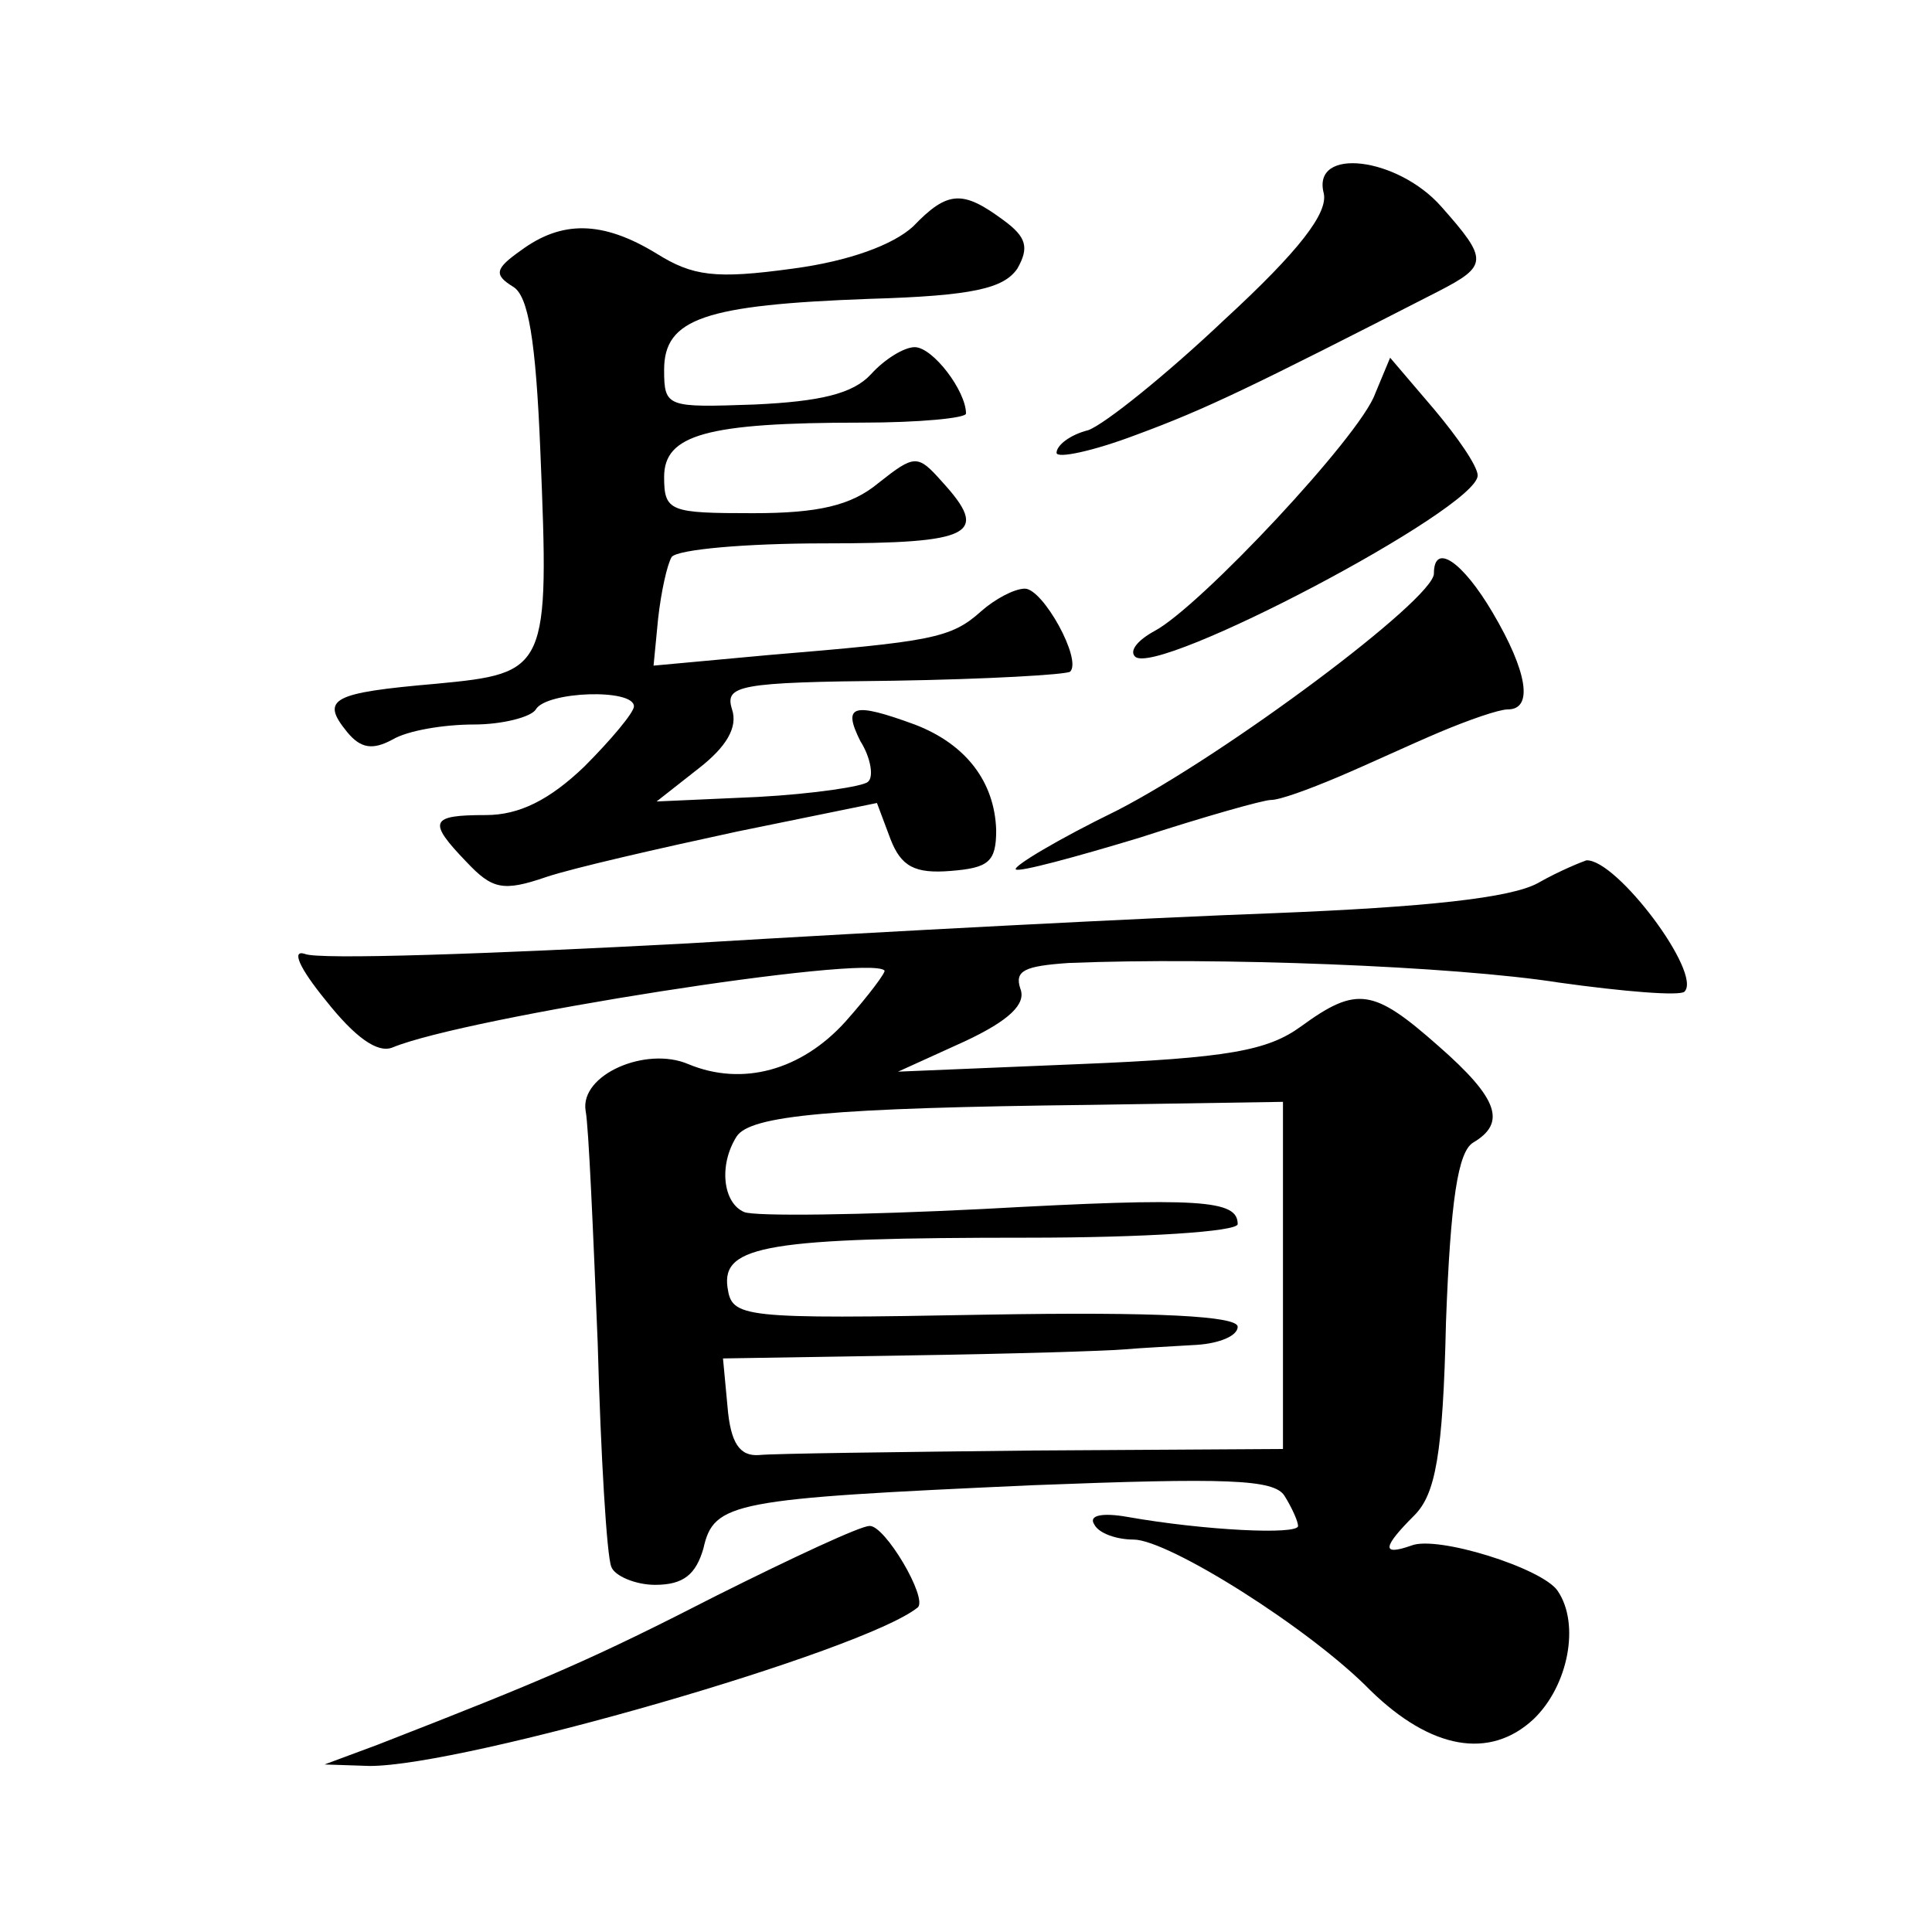 <?xml version="1.0" standalone="no"?>
<!DOCTYPE svg PUBLIC "-//W3C//DTD SVG 20010904//EN"
 "http://www.w3.org/TR/2001/REC-SVG-20010904/DTD/svg10.dtd">
<svg version="1.0" xmlns="http://www.w3.org/2000/svg"
 width="128pt" height="128pt" viewBox="0 0 128 128"
 preserveAspectRatio="xMidYMid meet">
<g transform="translate(0,128) scale(0.1,-0.1)"
fill="#0" stroke="none">
<path d="M877 1152 c3 -13 -16 -38 -66 -84 -38 -36 -79 -69 -90 -73 -12 -3 -21
-10 -21 -15 0 -4 24 1 53 12 46 17 75 31 200 95 33 17 33 21 2 56 -29 33 -86 40
-78 9z M605 1130 c-13 -12 -42 -23 -80 -28 -51 -7 -66 -5 -90 10 -36 22 -63 22
-90 2 -17 -12 -18 -16 -5 -24 10 -6 15 -35 18 -109 6 -145 5 -147 -69 -154 -69
-6 -77 -10 -59 -32 9 -11 17 -12 30 -5 10 6 34 10 54 10 19 0 38 5 41 10 7 12 65
14 65 2 0 -4 -15 -22 -33 -40 -23 -22 -43 -32 -65 -32 -37 0 -39 -4 -13 -31 17
-18 24 -20 53 -10 18 6 75 19 126 30 l93 19 9 -24 c7 -18 16 -23 40 -21 25 2 30
6 30 27 -1 32 -20 57 -54 70 -41 15 -48 13 -36 -11 7 -11 9 -24 5 -27 -3 -3 -36
-8 -73 -10 l-67 -3 28 22 c18 14 26 27 22 39 -5 16 4 18 107 19 62 1 114 4 117
6 8 8 -18 55 -30 55 -7 0 -20 -7 -29 -15 -20 -18 -33 -20 -141 -29 l-76 -7 3 31
c2 18 6 36 9 41 4 5 49 9 101 9 99 0 110 6 78 41 -16 18 -18 18 -42 -1 -18 -15
-40 -20 -83 -20 -55 0 -59 1 -59 24 0 28 28 36 131 36 38 0 69 3 69 6 0 15 -22
44 -34 44 -7 0 -20 -8 -29 -18 -12 -13 -34 -18 -77 -20 -58 -2 -60 -2 -60 23 0
34 27 43 136 47 69 2 89 7 98 20 8 14 6 21 -9 32 -27 20 -37 20 -60 -4z M911 1019
c-10 -28 -116 -141 -146 -157 -11 -6 -17 -13 -13 -17 14 -14 227 98 227 120 0 6
-13 25 -29 44 l-29 34 -10 -24z M950 900 c0 -17 -138 -120 -210 -157 -39 -19 -69
-37 -67 -39 2 -2 39 8 82 21 43 14 82 25 87 25 6 0 25 7 44 15 19 8 49 22 68 30
19 8 39 15 45 15 17 0 13 25 -10 64 -20 34 -39 47 -39 26z M1019 695 c-18 -10 -75
-16 -175 -20 -82 -3 -256 -12 -388 -20 -131 -7 -245 -11 -254 -7 -9 3 -4 -9 14
-31 19 -24 34 -35 44 -31 48 20 316 62 326 51 1 -1 -10 -16 -26 -34 -29 -32 -68
-43 -104 -28 -28 12 -72 -7 -68 -31 2 -10 5 -80 8 -154 2 -74 6 -141 9 -148 2 -6
16 -12 29 -12 19 0 27 7 32 24 7 31 19 33 218 42 129 5 160 4 167 -7 5 -8 9 -17
9 -20 0 -6 -62 -3 -113 6 -17 3 -26 1 -22 -5 3 -6 15 -10 26 -10 23 0 117 -59 157
-100 40 -39 79 -46 108 -19 23 22 31 63 16 85 -10 15 -80 37 -97 30 -20 -7 -19
-1 2 20 14 14 19 40 21 128 3 81 8 113 18 119 22 13 17 29 -23 64 -43 38 -54 40
-91 13 -22 -16 -48 -21 -147 -25 l-120 -5 44 20 c30 14 41 25 37 35 -4 12 3 15
32 17 98 4 255 -2 325 -13 43 -6 80 -9 83 -6 12 12 -45 88 -65 87 -3 -1 -18 -7
-32 -15z m-169 -260 l0 -115 -165 -1 c-91 -1 -173 -2 -182 -3 -13 -1 -19 8 -21
32 l-3 32 123 2 c68 1 132 3 143 4 11 1 32 2 48 3 15 1 27 6 27 12 0 7 -52 10 -167
8 -163 -3 -168 -2 -171 18 -4 28 27 33 199 33 77 0 139 4 139 9 0 16 -24 18 -169
10 -80 -4 -151 -5 -158 -2 -14 6 -17 31 -5 50 9 14 62 19 235 21 l127 2 0 -115z
M475 223 c-82 -42 -112 -55 -225 -99 l-35 -13 30 -1 c63 0 327 76 363 105 7 6 -22
55 -32 54 -6 0 -51 -21 -101 -46z"/>
</g>
</svg>
